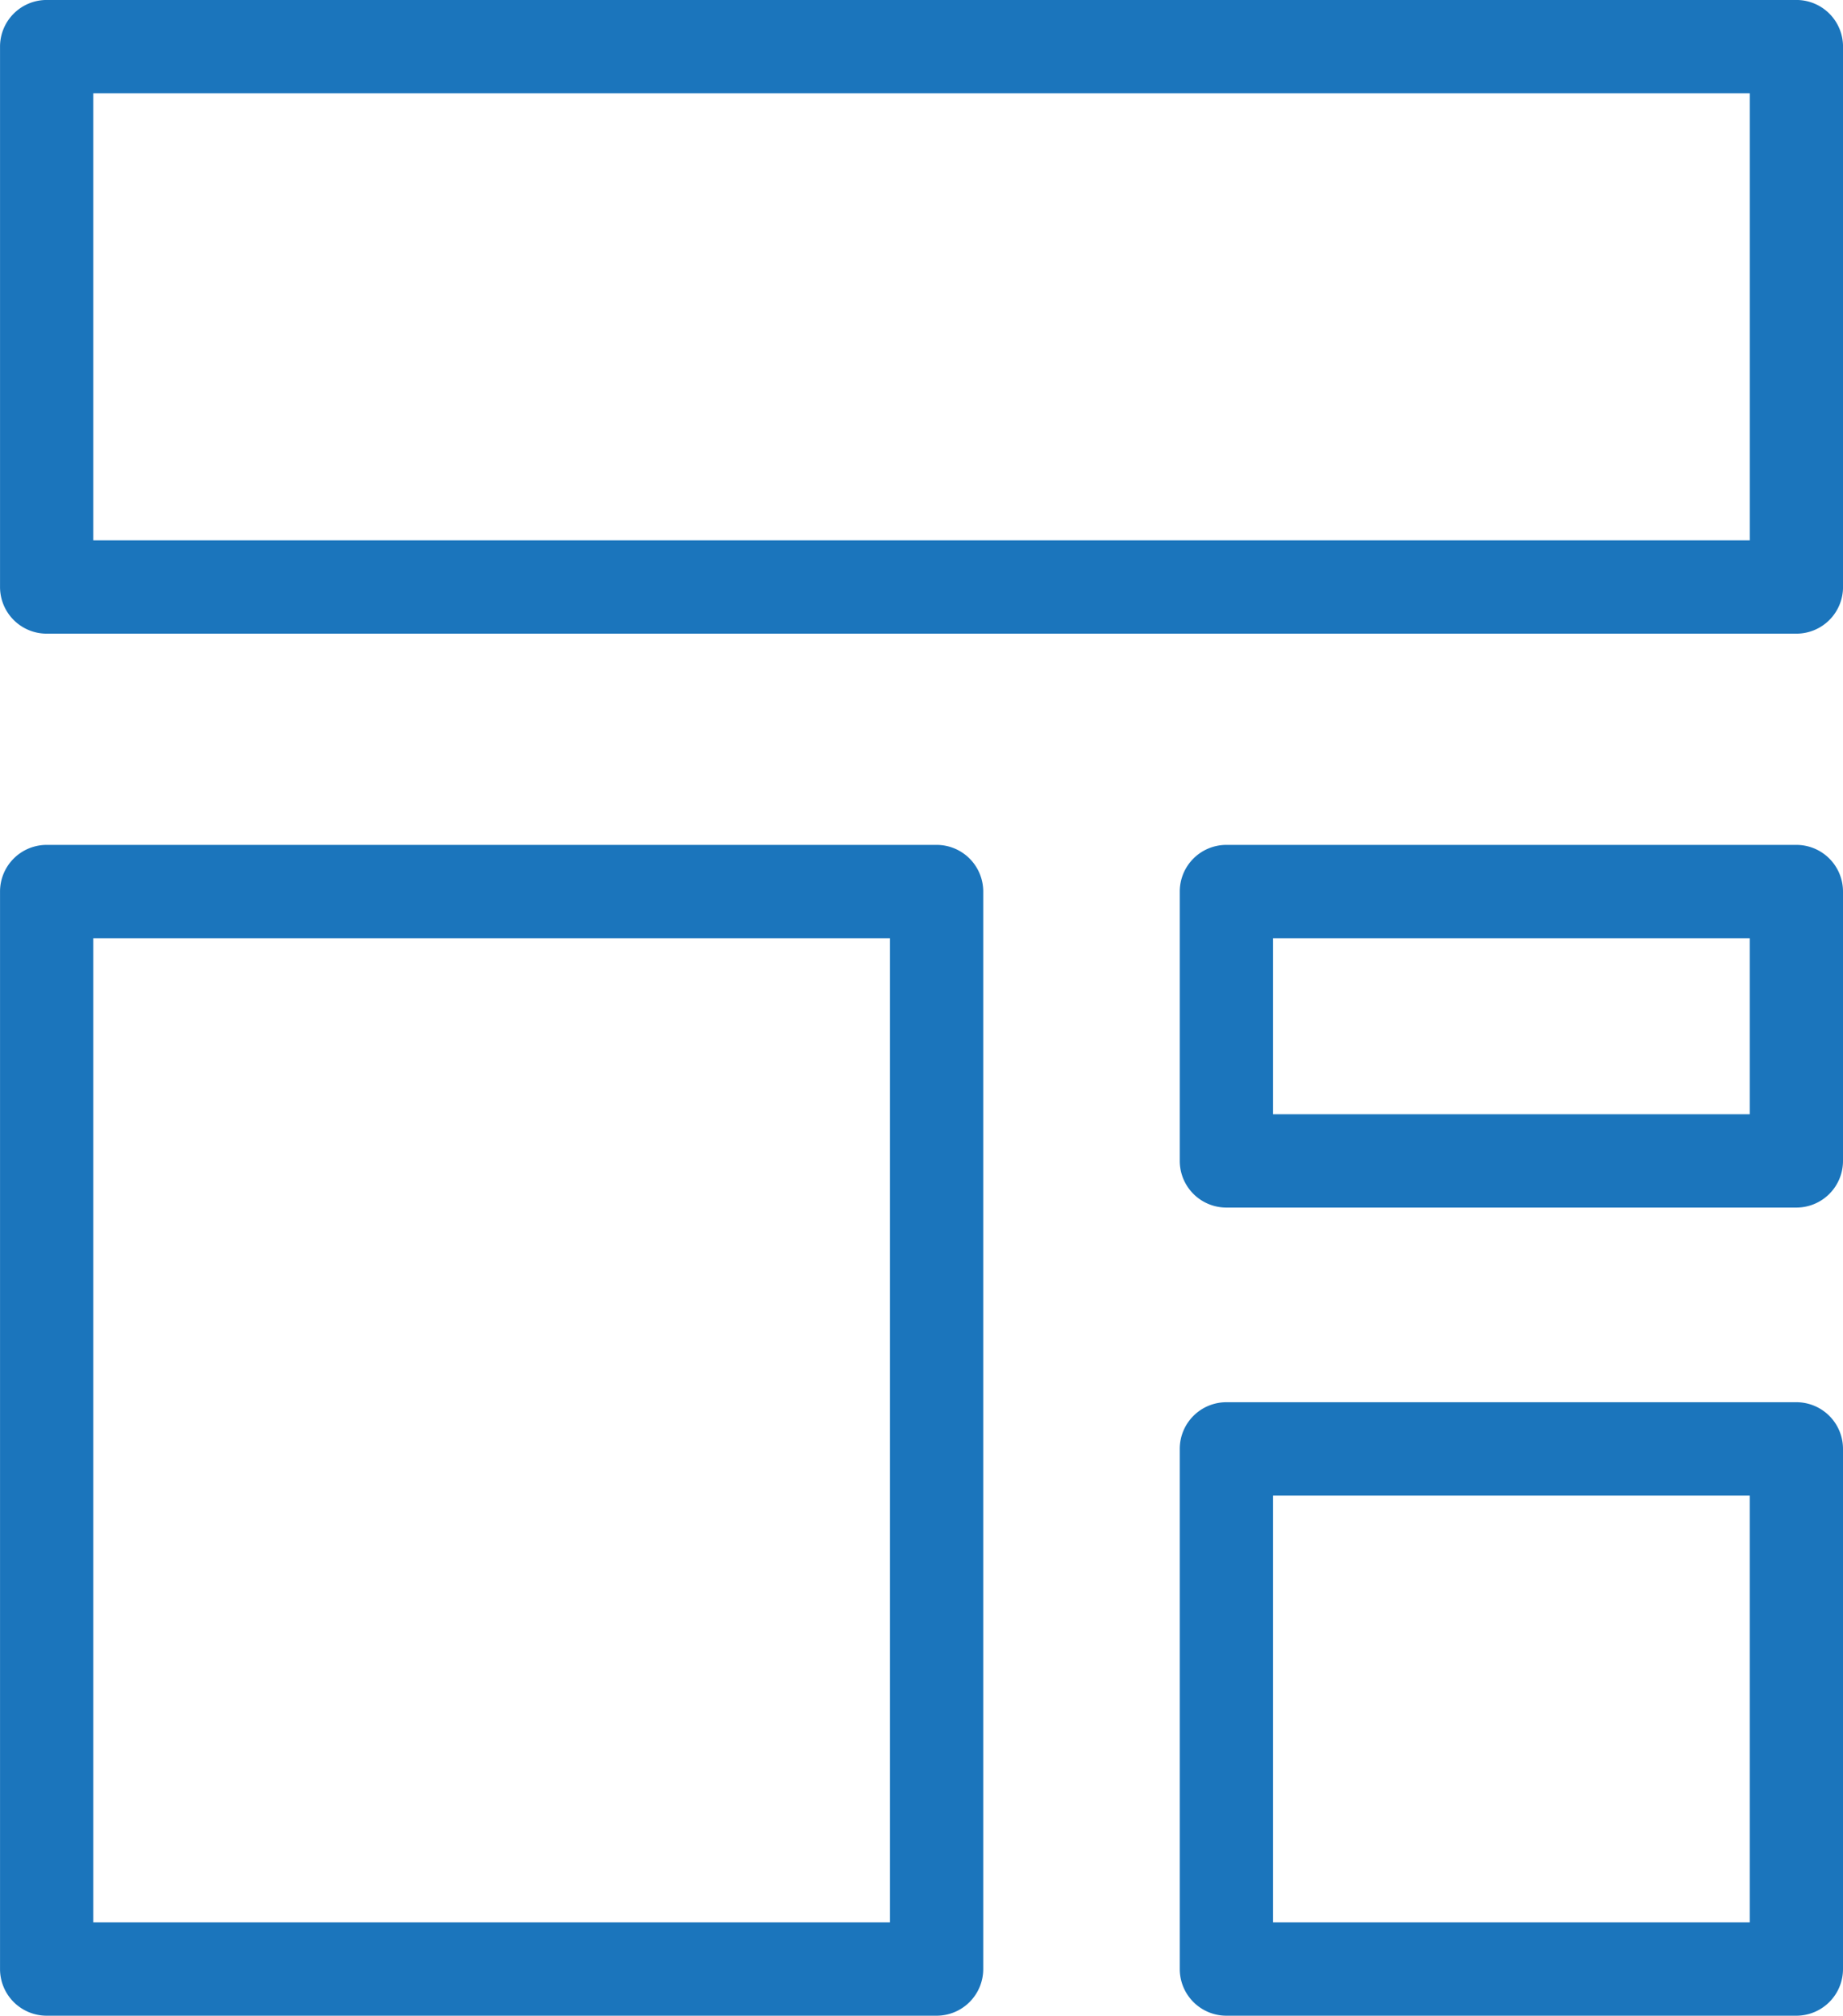 <svg xmlns="http://www.w3.org/2000/svg" width="59.288" height="64.805" viewBox="0 0 59.288 64.805">
  <g id="icon-flexibility" transform="translate(-1332.356 -4990.104)">
    <g id="Group_29" data-name="Group 29" transform="translate(1331.359 4989.234)">
      <path id="Rectangle_21" data-name="Rectangle 21" d="M0-1.5H56.288a1.5,1.5,0,0,1,1.5,1.5V17.373a1.5,1.5,0,0,1-1.5,1.5H0a1.5,1.5,0,0,1-1.5-1.5V0A1.5,1.5,0,0,1,0-1.5Zm54.788,3H1.5V15.873H54.788Z" transform="translate(2.498 2.369)" fill="#1b75bc"/>
      <path id="Rectangle_22" data-name="Rectangle 22" d="M0-1.5H28.629a1.5,1.5,0,0,1,1.5,1.5V34.641a1.5,1.5,0,0,1-1.5,1.5H0a1.5,1.5,0,0,1-1.5-1.5V0A1.5,1.5,0,0,1,0-1.5Zm27.129,3H1.5V33.141H27.129Z" transform="translate(2.498 29.533)" fill="#1b75bc"/>
      <path id="Rectangle_23" data-name="Rectangle 23" d="M0-1.5H18.336a1.5,1.5,0,0,1,1.5,1.5V16.723a1.5,1.5,0,0,1-1.5,1.5H0a1.5,1.5,0,0,1-1.5-1.5V0A1.5,1.5,0,0,1,0-1.5Zm16.836,3H1.5V15.223H16.836Z" transform="translate(40.449 47.451)" fill="#1b75bc"/>
      <path id="Rectangle_24" data-name="Rectangle 24" d="M0-1.5H18.336a1.5,1.5,0,0,1,1.5,1.5V8.66a1.5,1.5,0,0,1-1.5,1.5H0a1.5,1.5,0,0,1-1.5-1.5V0A1.5,1.5,0,0,1,0-1.5Zm16.836,3H1.5V7.16H16.836Z" transform="translate(40.449 29.533)" fill="#1b75bc"/>
    </g>
  </g>
</svg>
